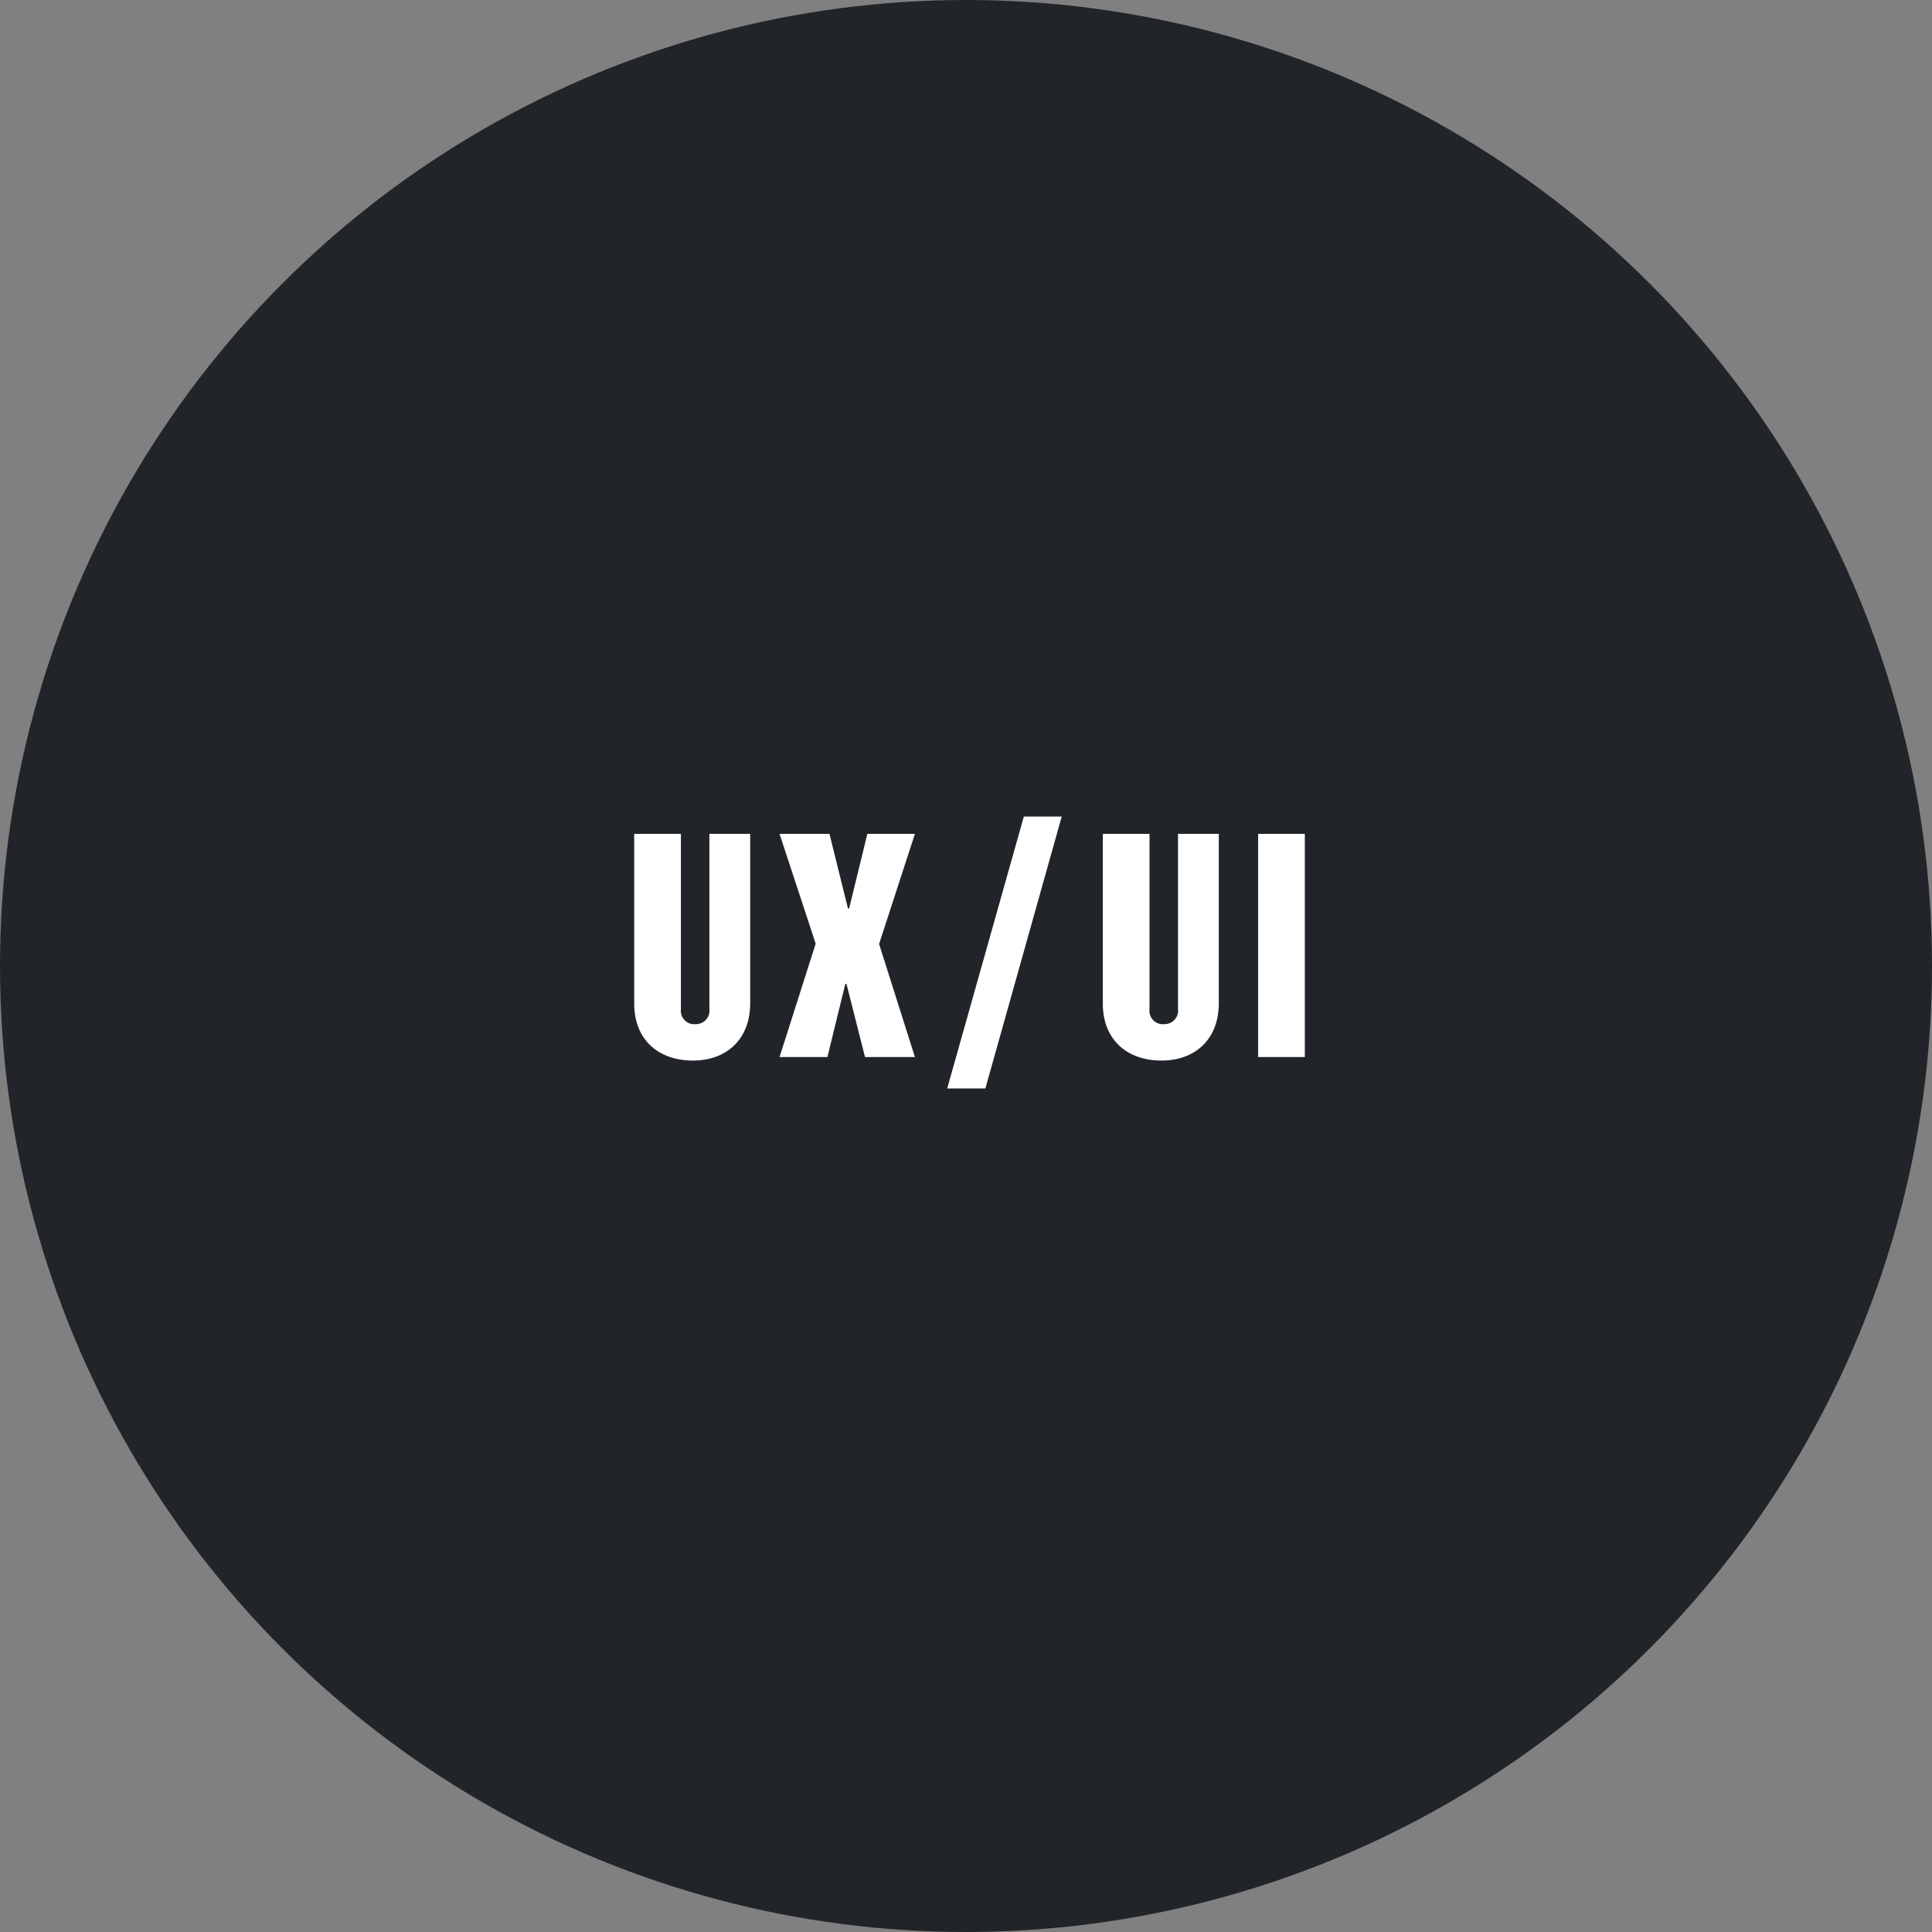 <svg xmlns="http://www.w3.org/2000/svg" width="329" height="329" viewBox="0 0 329 329">
  <rect x="0" y="0" width="329" height="329" fill="#808080" stroke="none"/>
  <g id="circleU" transform="translate(-219 -1096)">
    <circle id="Ellipse_1" data-name="Ellipse 1" cx="164.5" cy="164.5" r="164.5" transform="translate(219 1096)" fill="#212529"/>
    <path id="Path_47" data-name="Path 47" d="M21.75-38H14.8V-8.2a2.3,2.3,0,0,1-2.3,2.6A2.289,2.289,0,0,1,9.95-8.15V-38H2V-9.1C2-3.05,6,.6,12,.6c5.8,0,9.75-3.7,9.75-9.75ZM43.7-19.25,49.8-38H41.7L38.6-25.3h-.2L35.25-38h-8.5L32.9-19.3,26.75,0H34.9l3.05-12.45h.2L41.3,0h8.5Zm24.65-21.7L55.3,5.35h6.5l13-46.3ZM101.55-38H94.6V-8.2a2.3,2.3,0,0,1-2.3,2.6,2.289,2.289,0,0,1-2.55-2.55V-38H81.8V-9.1c0,6.05,4,9.7,10,9.7,5.8,0,9.75-3.7,9.75-9.75Zm14.65,0h-7.95V0h7.95Z" transform="translate(325 1276)" fill="#fff"/>
  </g>
</svg>
